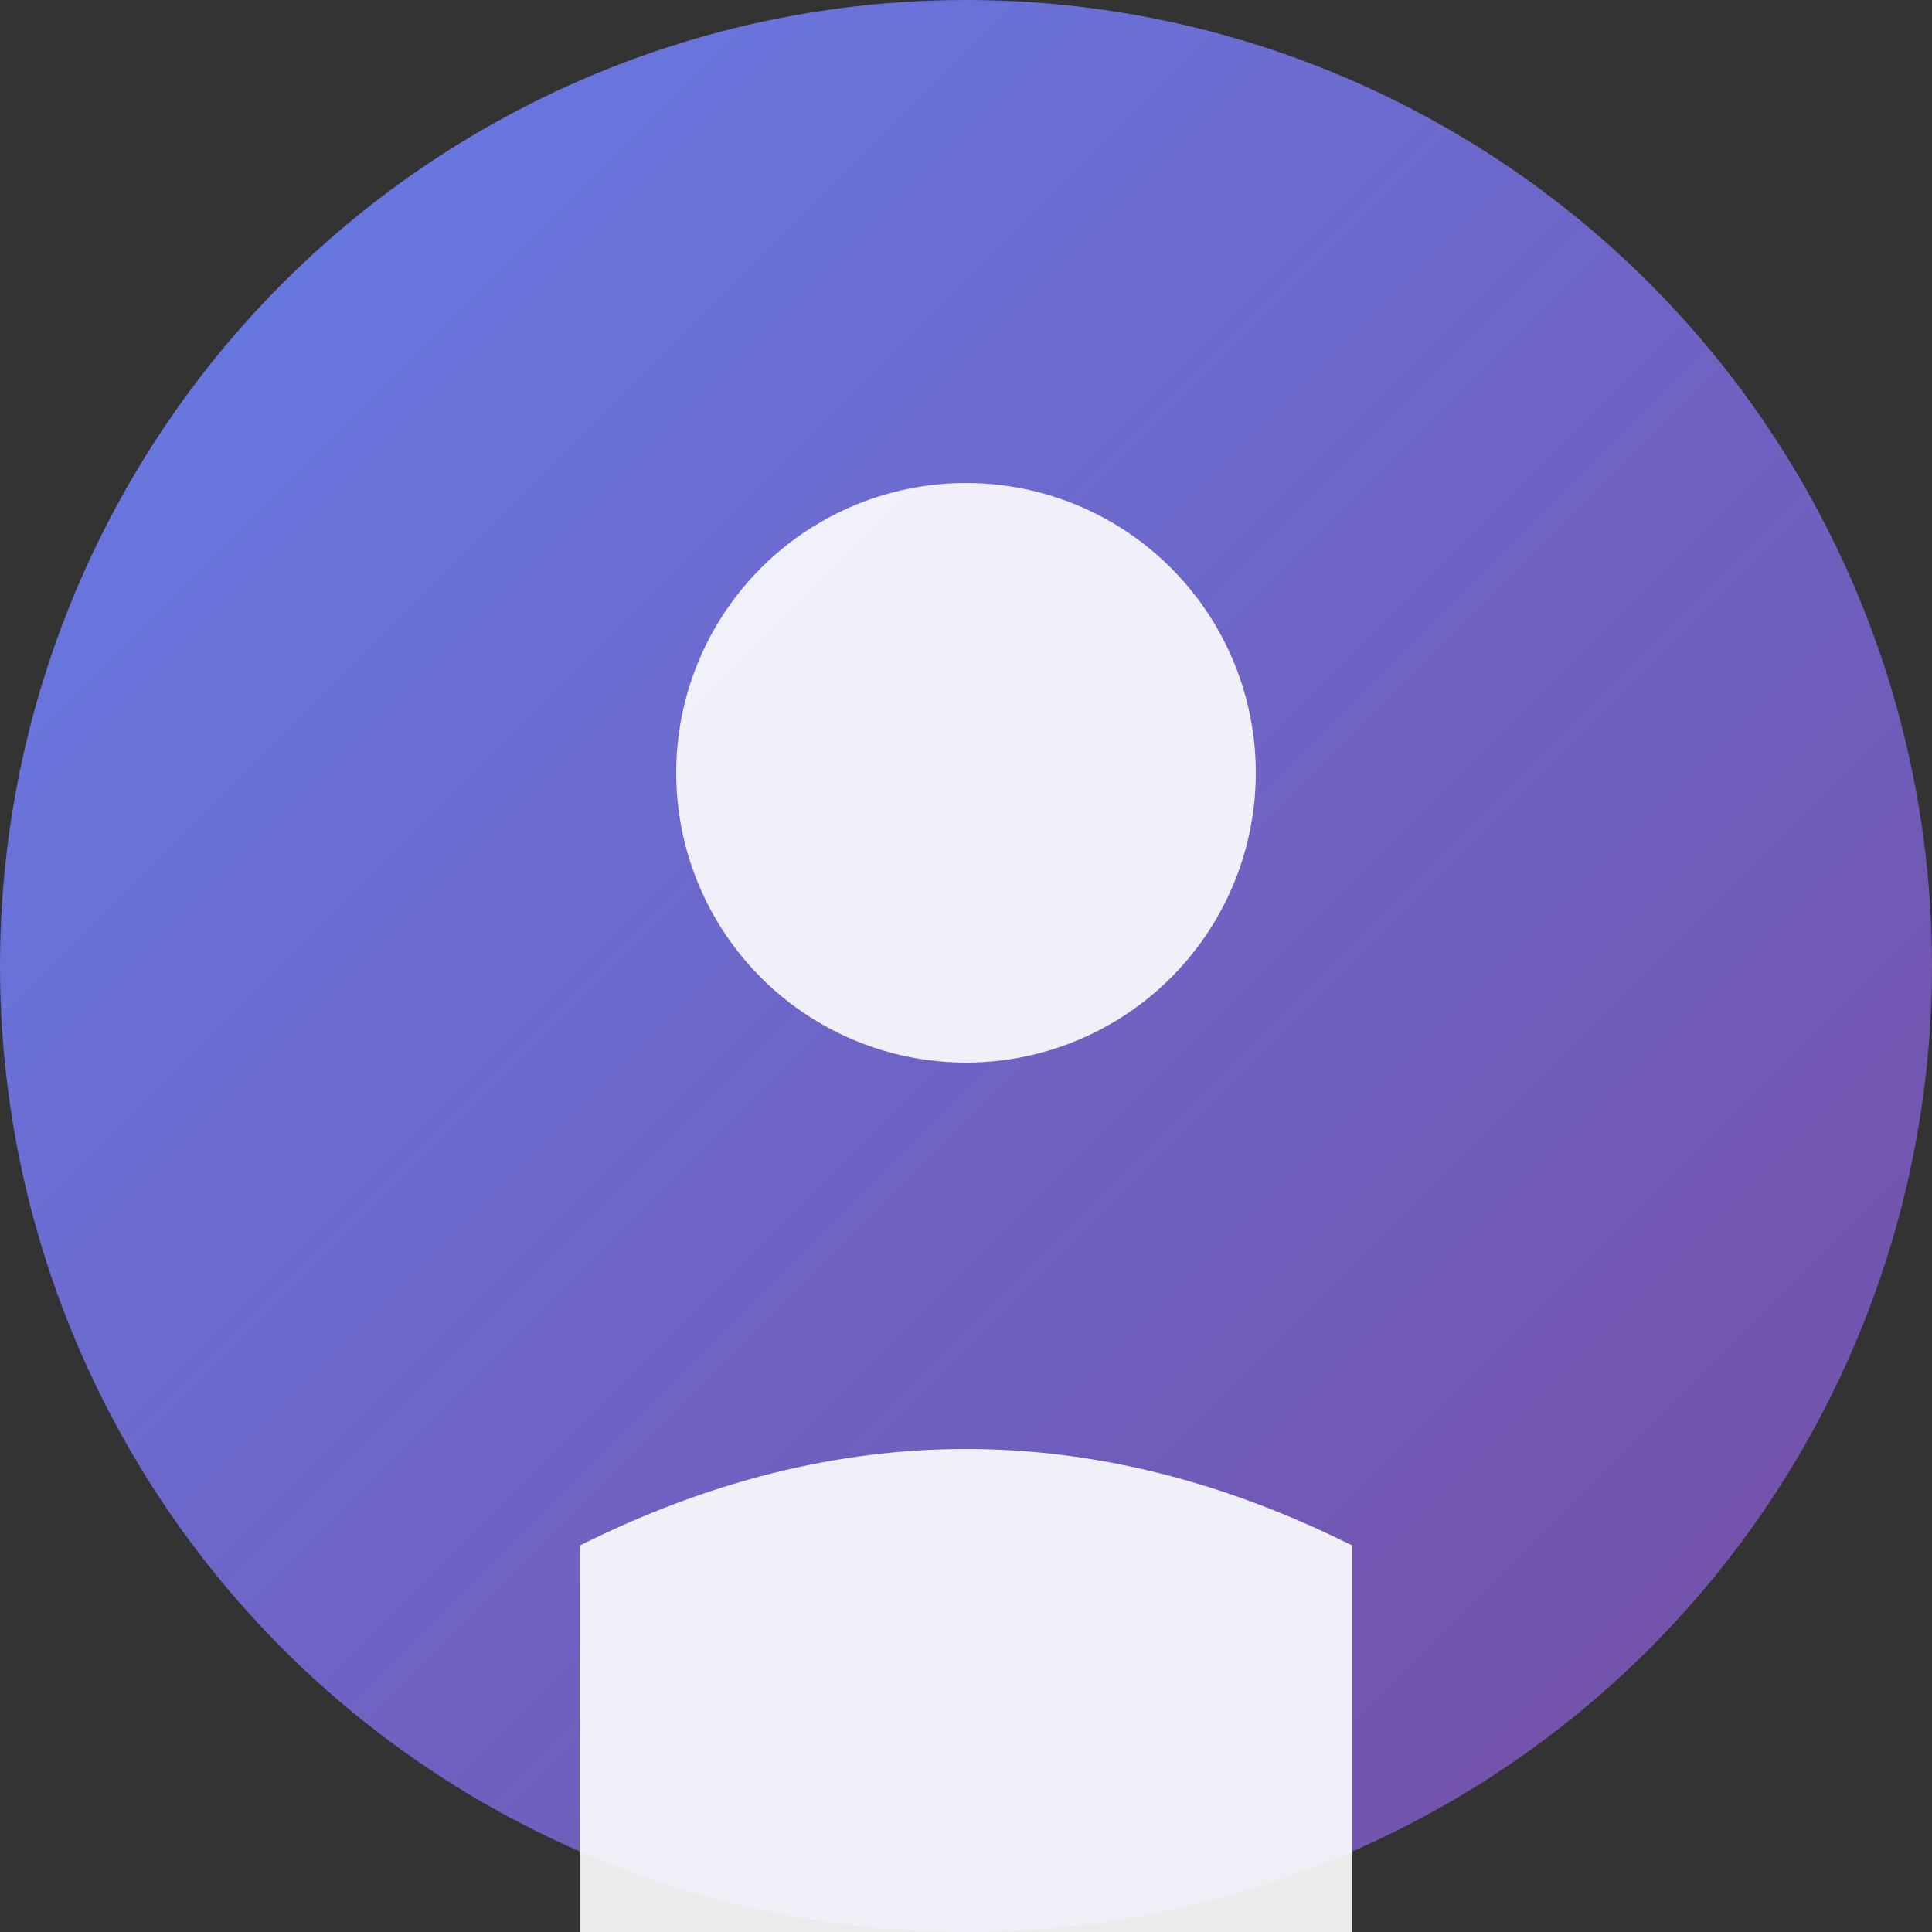 <svg width="200" height="200" viewBox="0 0 200 200" fill="none" xmlns="http://www.w3.org/2000/svg">
  <rect x="0" y="0" width="200" height="200" fill="#333333" stroke="none"/>
  <!-- 背景圆形 -->
  <circle cx="100" cy="100" r="100" fill="url(#gradient)"/>
  
  <!-- 人物头像 -->
  <circle cx="100" cy="80" r="30" fill="white" opacity="0.9"/>
  <path d="M60 160 Q100 140 140 160 L140 200 L60 200 Z" fill="white" opacity="0.9"/>
  
  <!-- 渐变定义 -->
  <defs>
    <linearGradient id="gradient" x1="0%" y1="0%" x2="100%" y2="100%">
      <stop offset="0%" style="stop-color:#667eea;stop-opacity:1" />
      <stop offset="100%" style="stop-color:#764ba2;stop-opacity:1" />
    </linearGradient>
  </defs>
</svg>
